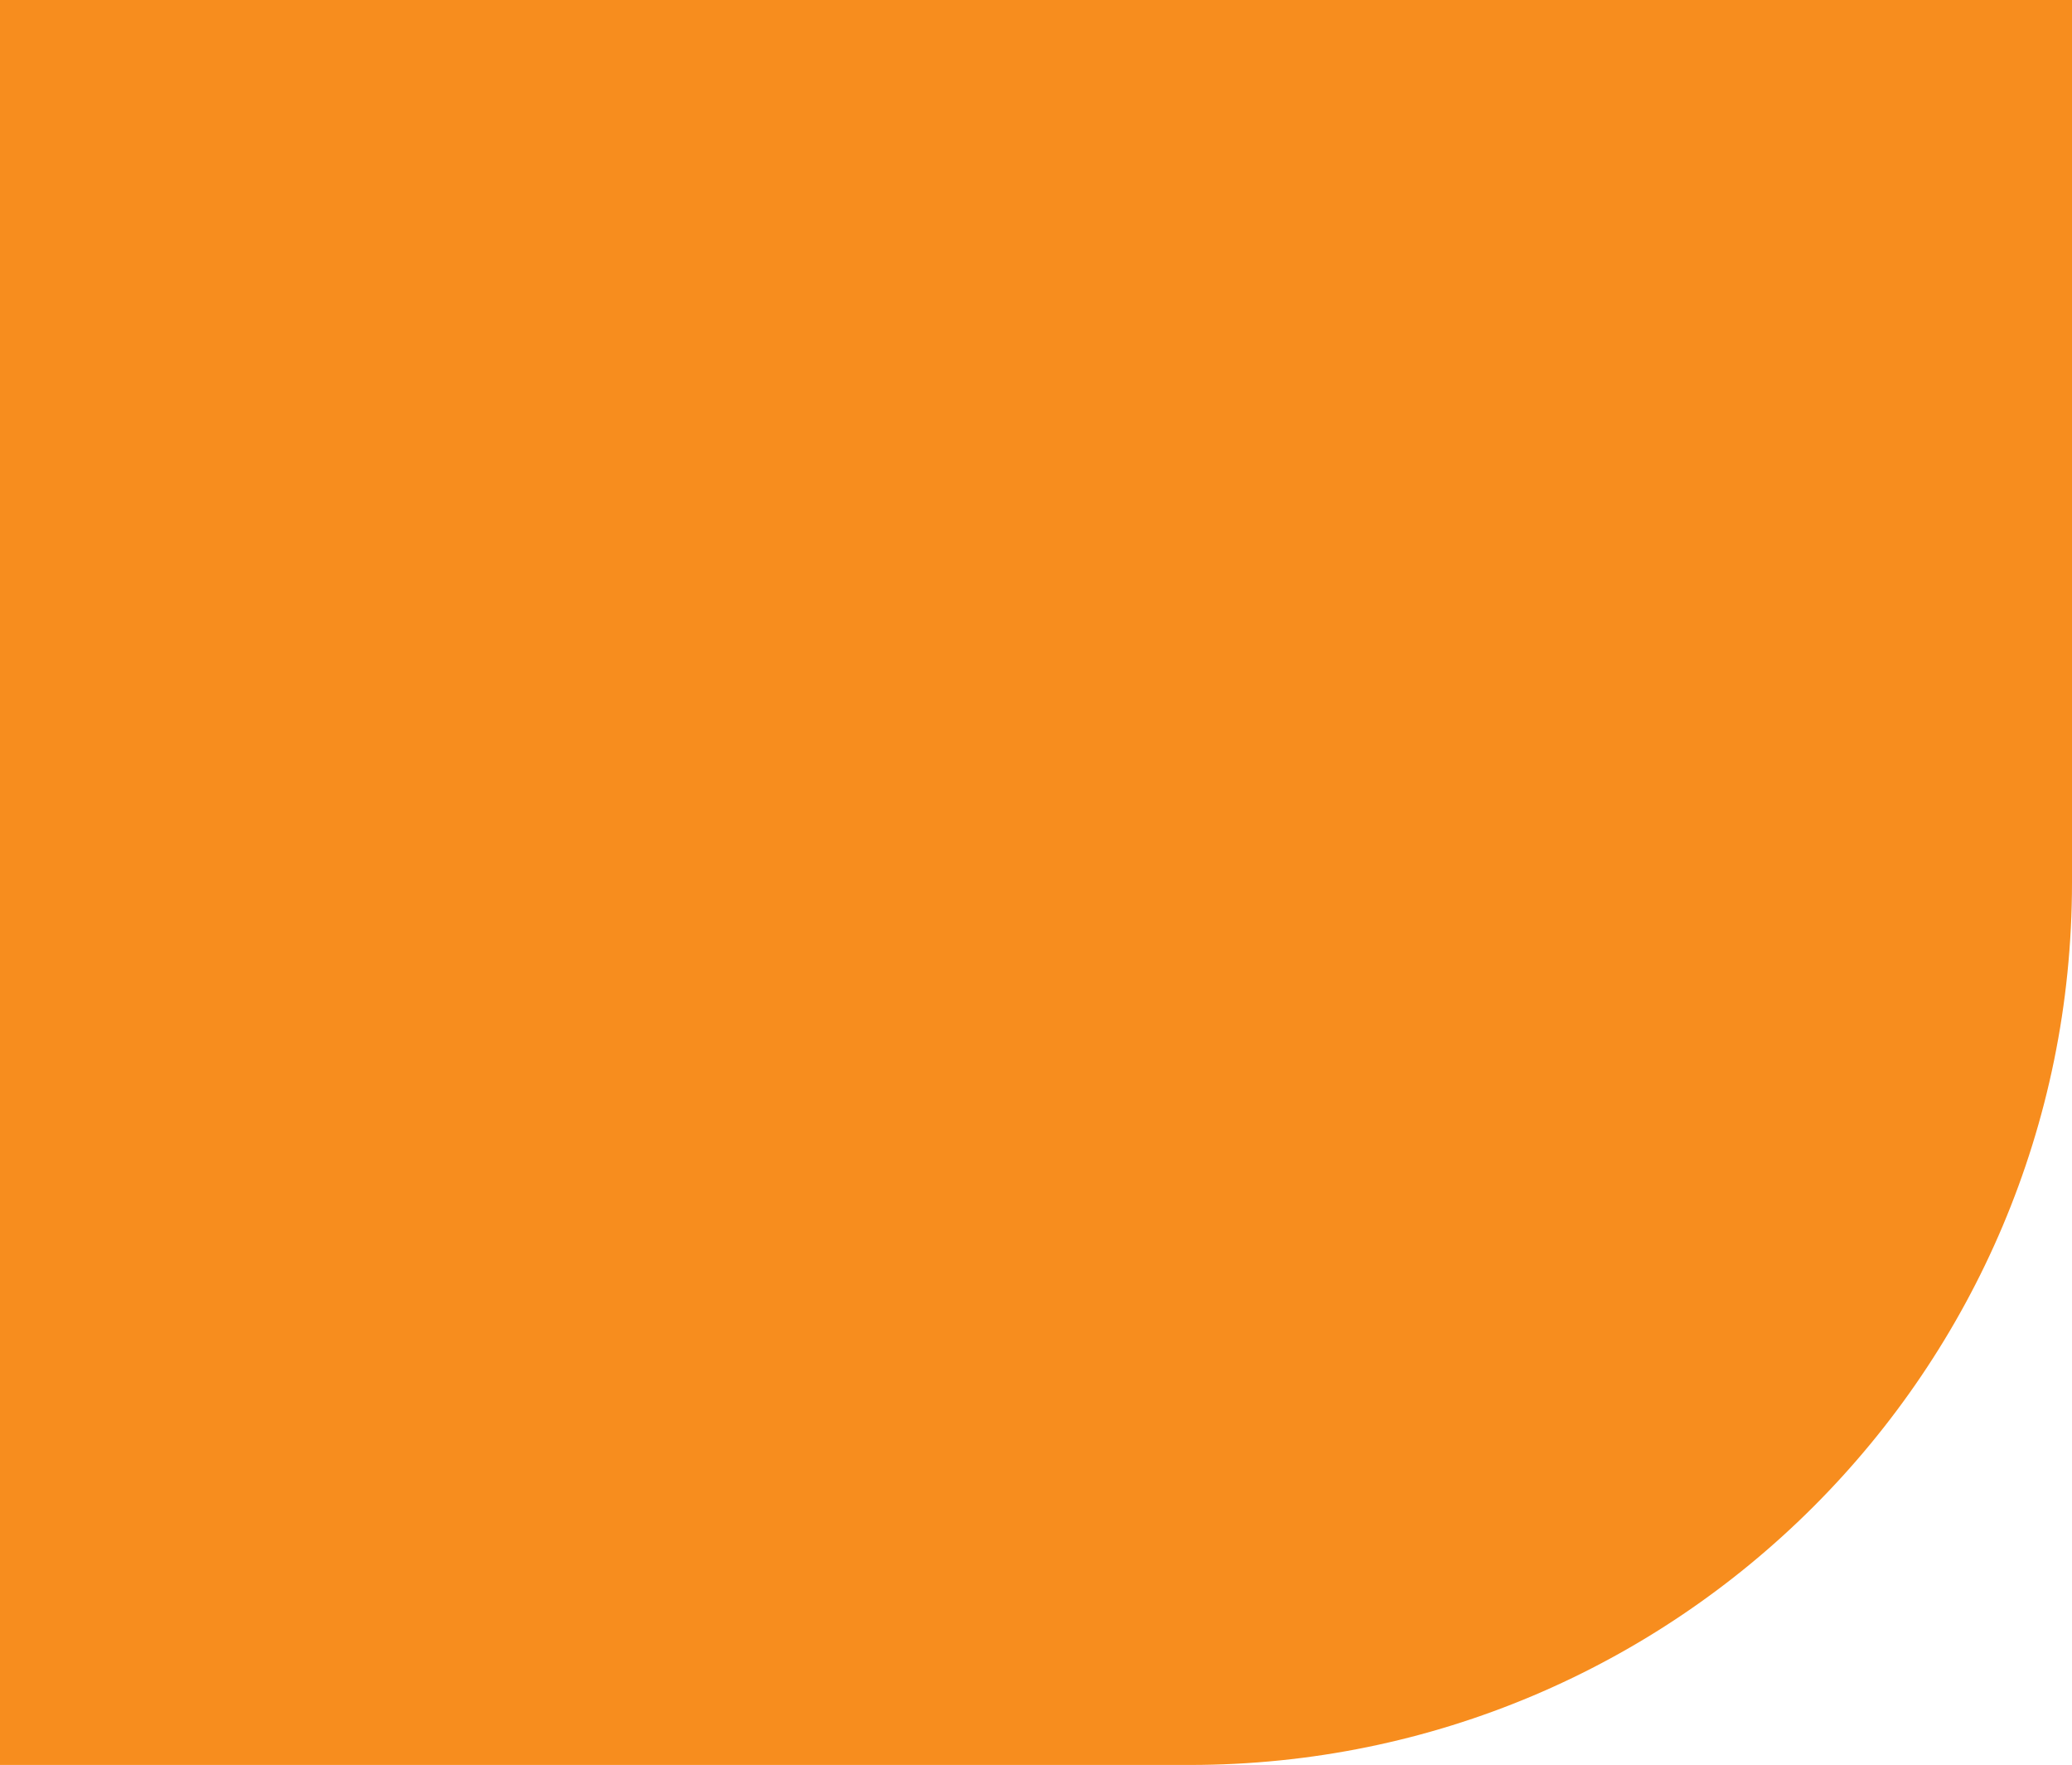 <?xml version="1.0" encoding="UTF-8"?>
<svg id="Layer_2" data-name="Layer 2" xmlns="http://www.w3.org/2000/svg" viewBox="0 0 20.88 17.781">
  <g id="Layer_1-2" data-name="Layer 1">
    <path d="M0,0V17.781H11.99c4.91,0,8.89-3.98,8.89-8.89V0H0Z" fill="#f78d1e"/>
  </g>
</svg>